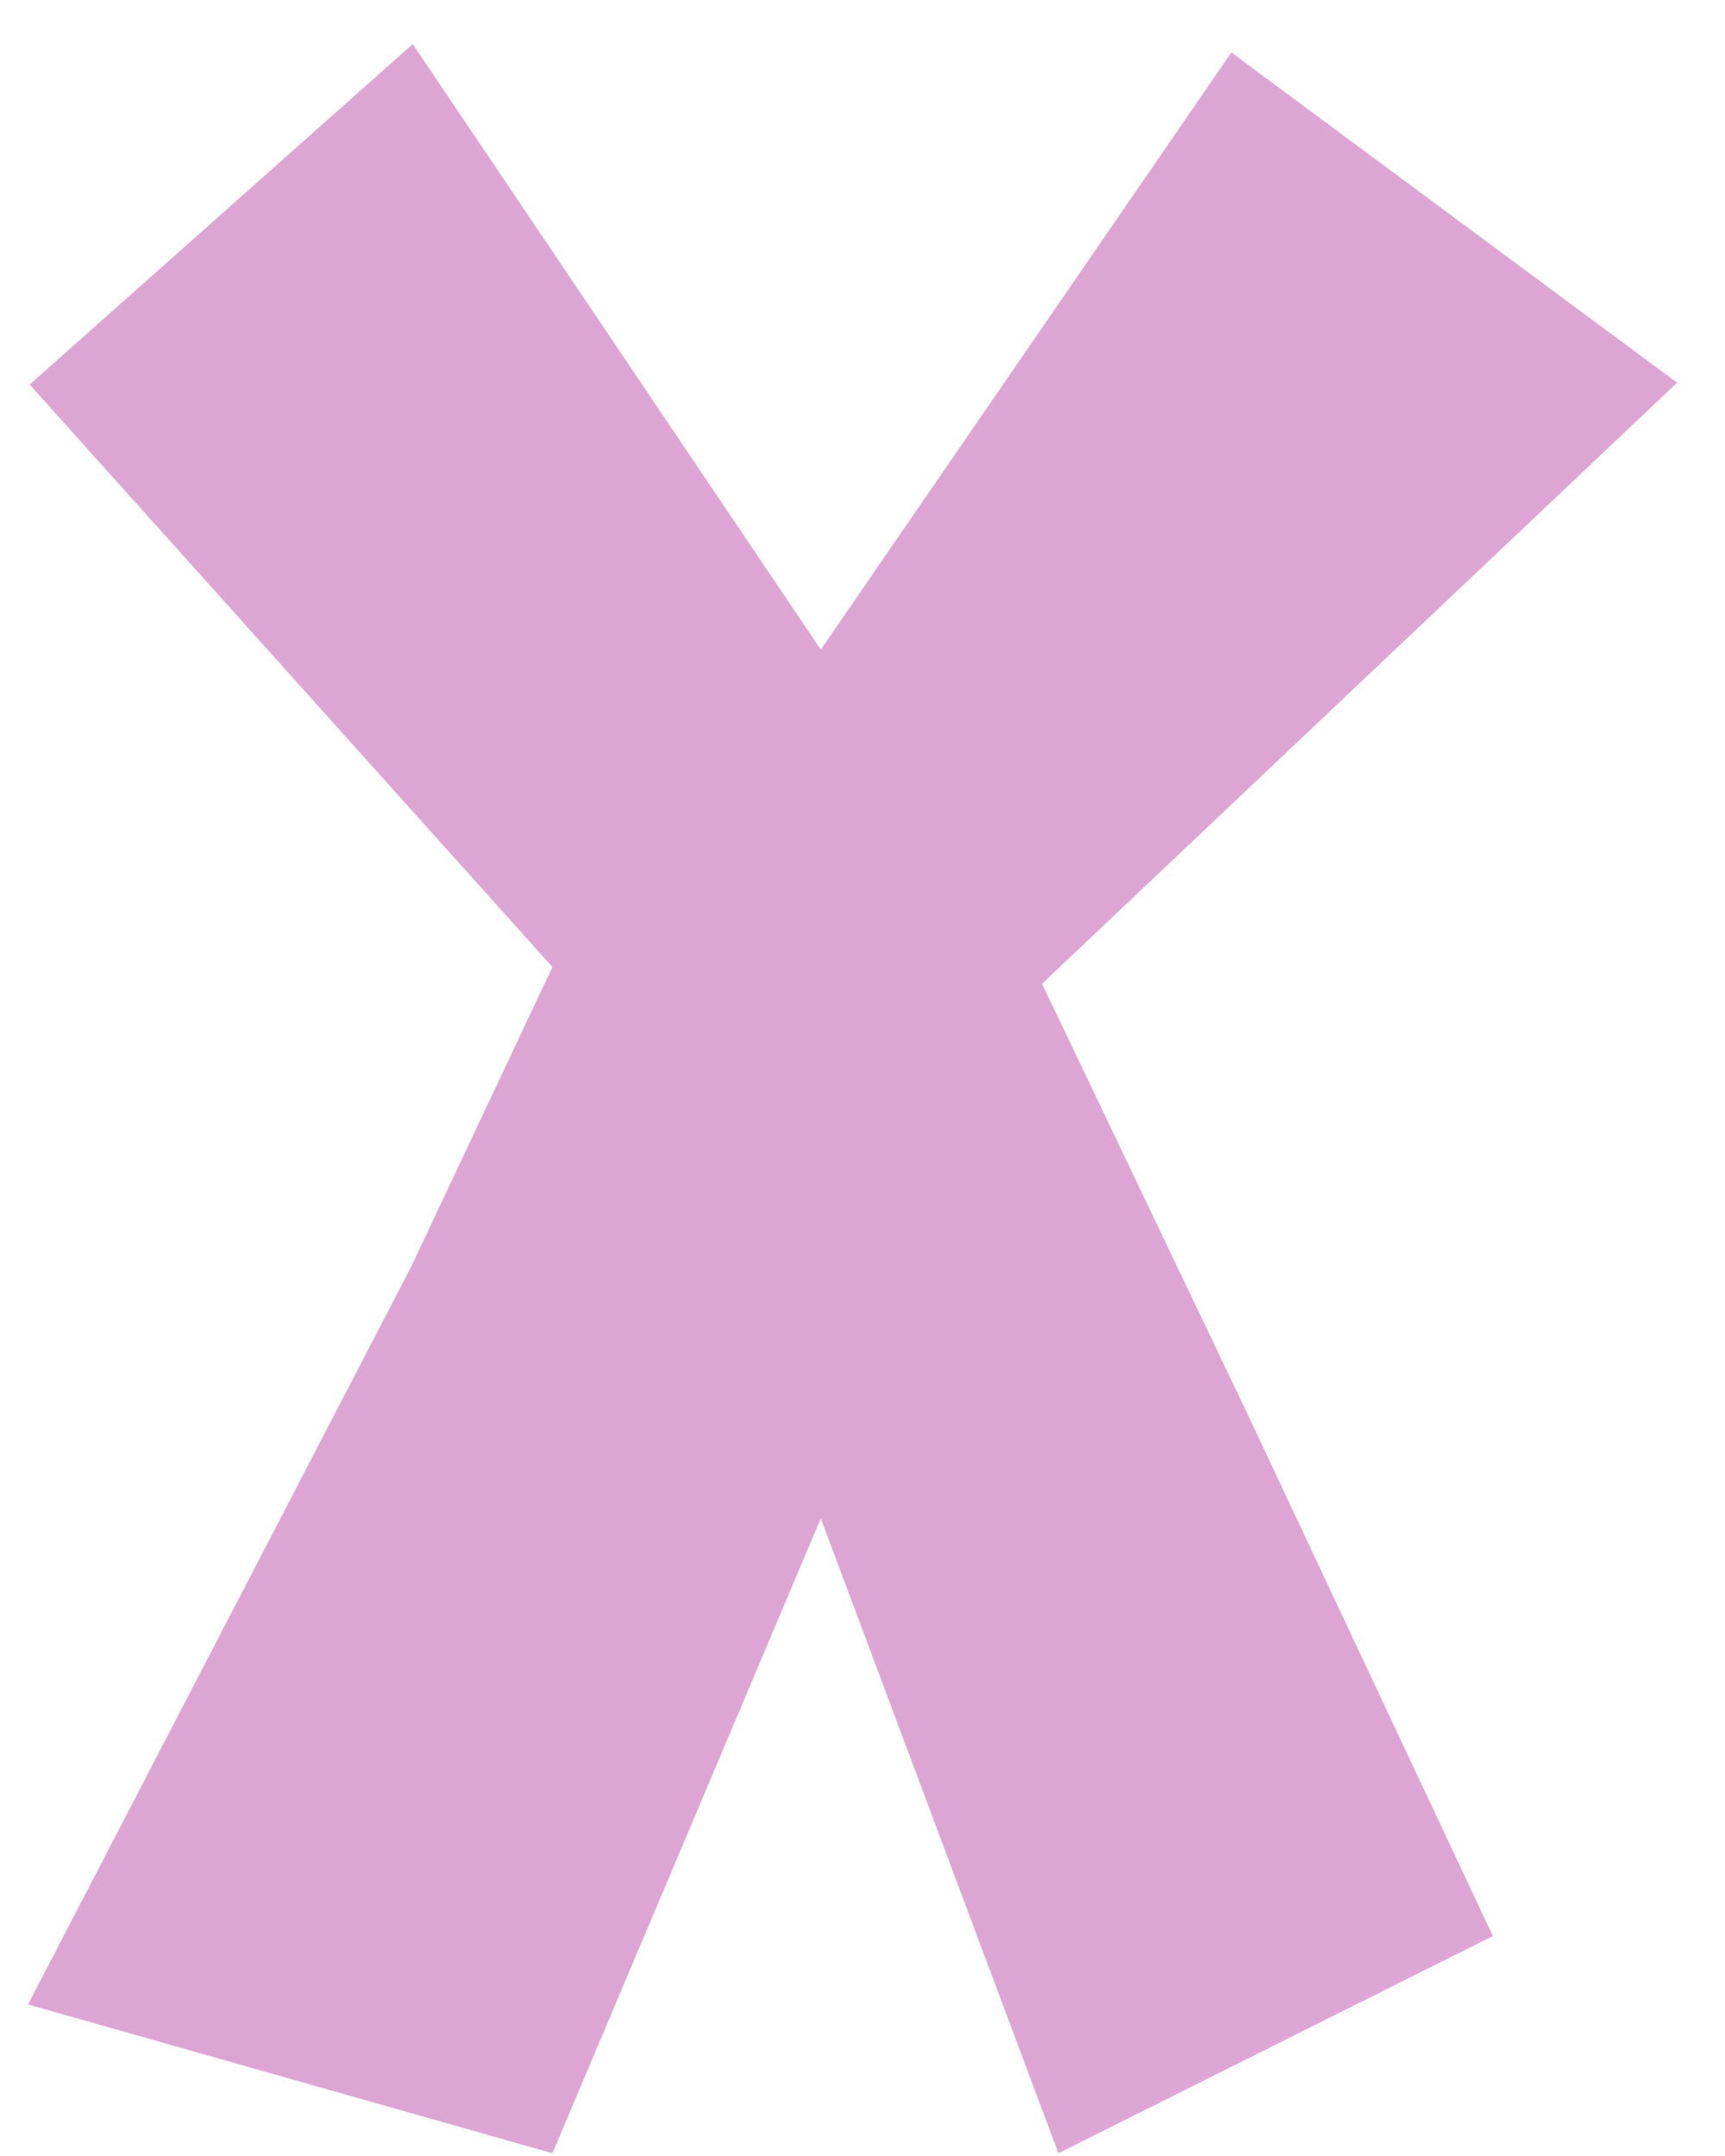 <svg width="28" height="35" viewBox="0 0 28 35" fill="none" xmlns="http://www.w3.org/2000/svg">
<g clip-path="url(#clip0_162_1610)">
<path d="M6.699 0.716L13.323 10.546L19.987 0.852L27.222 6.213L16.914 15.97L20.259 22.974L24.232 31.429L17.18 34.955L13.323 24.649L8.967 34.955L0.455 32.54L6.671 20.57L8.967 15.699L0.482 6.243L6.699 0.716Z" fill="#DDA5D4"/>
</g>
<defs>
<clipPath id="clip0_162_1610">
<rect width="26.767" height="34.239" fill="white" transform="translate(0.455 0.716)"/>
</clipPath>
</defs>
</svg>
